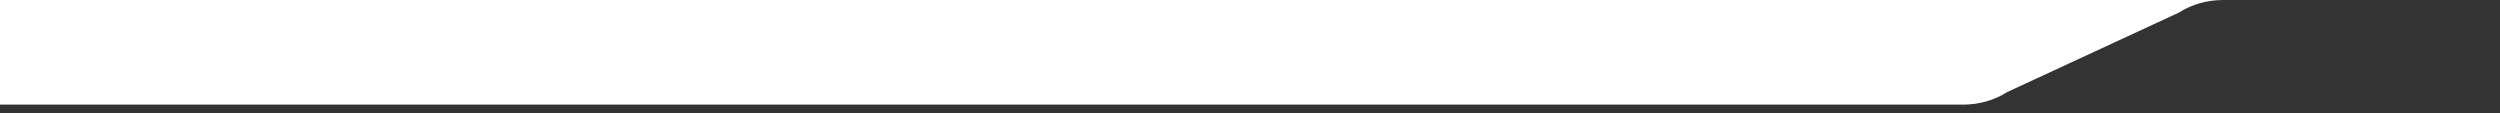 <?xml version="1.0" encoding="UTF-8"?><svg id="Layer_2" xmlns="http://www.w3.org/2000/svg" viewBox="0 0 1921.47 87.07"><defs><style>.cls-1{fill:#333;fill-rule:evenodd;stroke-width:0px;}</style></defs><g id="Isolation_Mode"><path class="cls-1" d="M1708.65,0c-12.27,0-24.19,3.39-33.89,9.64l-132.11,61.14c-9.7,6.25-21.62,9.64-33.89,9.64H0s0,6.65,0,6.65h1921.47s0-87.07,0-87.07h-212.82Z"/></g></svg>